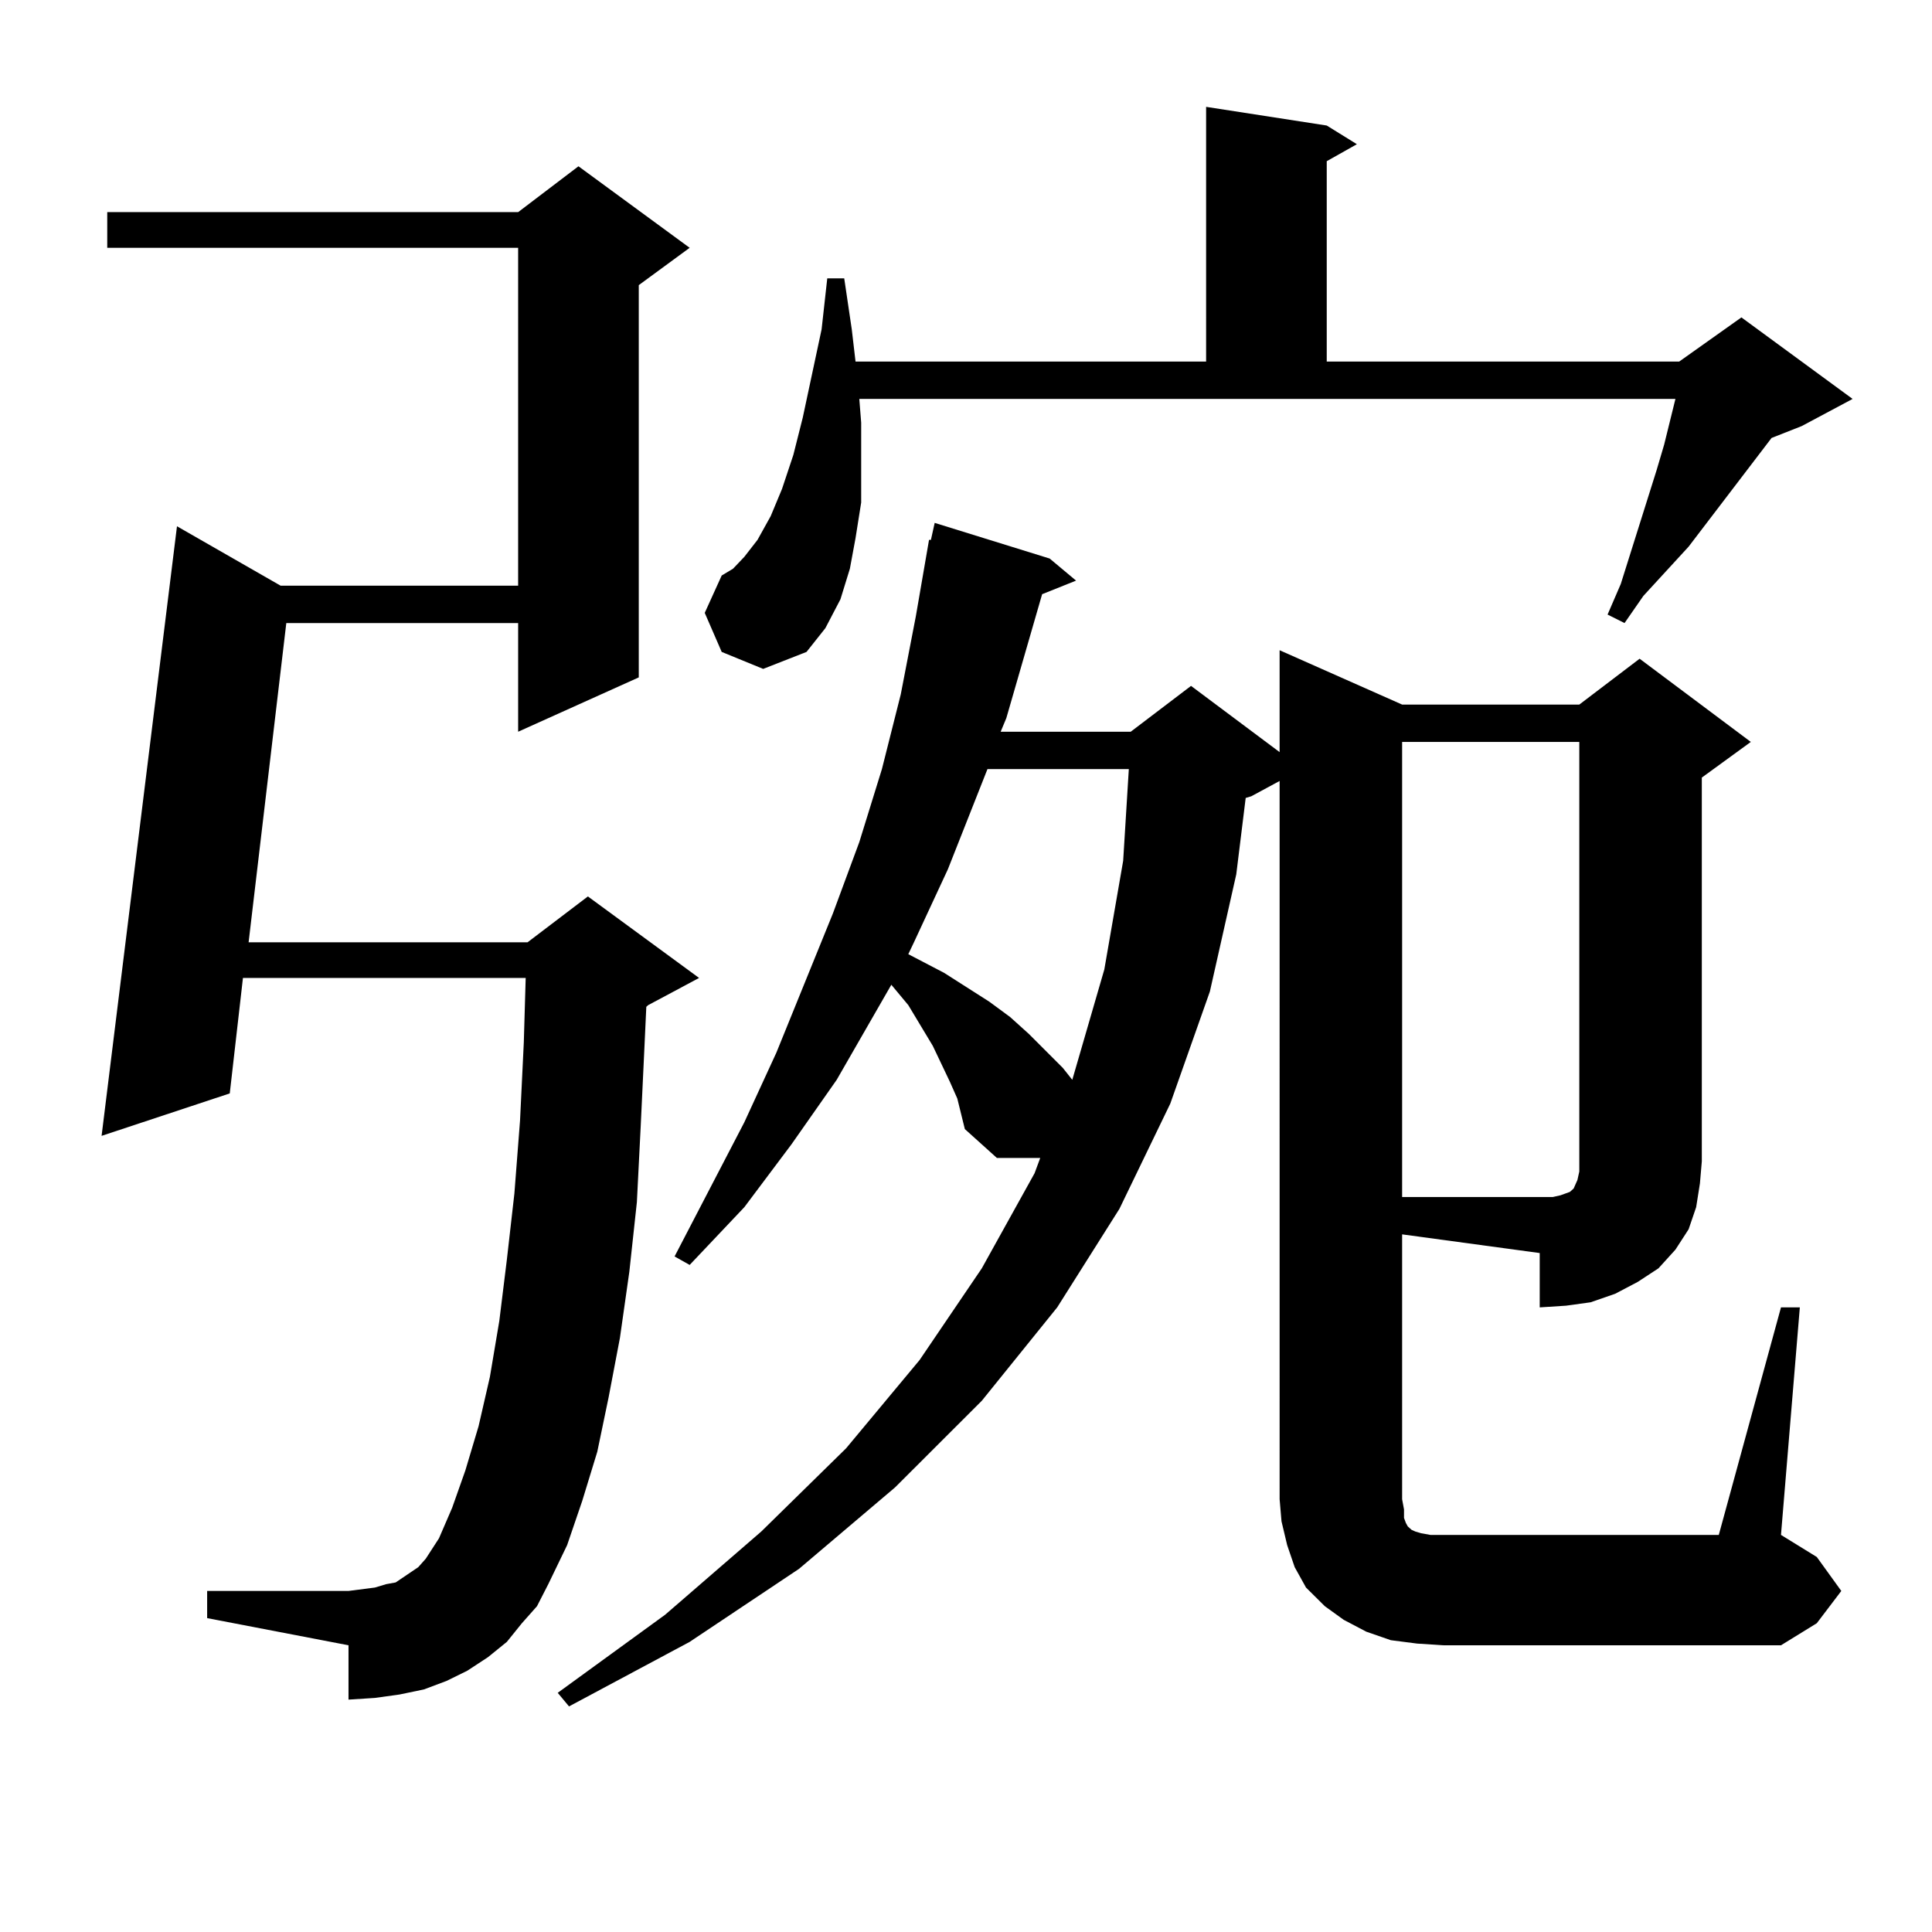 <?xml version="1.0" encoding="utf-8"?>
<!-- Generator: Adobe Illustrator 16.0.0, SVG Export Plug-In . SVG Version: 6.00 Build 0)  -->
<!DOCTYPE svg PUBLIC "-//W3C//DTD SVG 1.1//EN" "http://www.w3.org/Graphics/SVG/1.1/DTD/svg11.dtd">
<svg version="1.1" id="图层_1" xmlns="http://www.w3.org/2000/svg" xmlns:xlink="http://www.w3.org/1999/xlink" x="0px" y="0px"
	 width="1000px" height="1000px" viewBox="0 0 1000 1000" enable-background="new 0 0 1000 1000" xml:space="preserve">
<path d="M270.14,840.168l-7.805,9.668l-9.756,7.91l-10.731,7.031l-10.731,5.273l-11.707,4.395l-12.683,2.637l-12.683,1.758
	l-13.658,0.879v-28.125l-73.169-14.063v-14.063h73.169l6.829-0.879l6.829-0.879l5.854-1.758l4.878-0.879l7.805-5.273l3.902-2.637
	l3.902-4.395l6.829-10.547l6.829-15.82l6.829-19.336l6.829-22.852l5.854-25.488l4.878-29.004l3.902-31.641l3.902-34.277
	l2.927-37.793l1.951-40.43l0.976-33.398H125.753l-6.829,59.766l-66.34,21.973l39.023-315.527l53.657,30.762h122.924V128.254H55.511
	v-18.457h212.678l31.219-23.73l57.56,42.188l-26.341,19.336v203.027l-62.438,28.125v-56.25H148.191L128.68,487.727h144.387
	l31.219-23.73l57.56,42.188l-26.341,14.063l-0.976,0.879l-0.976,21.094l-1.951,41.309l-1.951,38.672l-3.902,36.035l-4.878,34.277
	l-5.854,30.762l-5.854,28.125l-7.805,25.488l-7.805,22.852l-9.756,20.215l-5.854,11.426L270.14,840.168z M725.738,776.008
	l0.976,5.273v4.395l0.976,2.637l0.976,1.758l0.976,0.879l0.976,0.879l1.951,0.879l2.927,0.879l4.878,0.879h6.829h142.436
	l32.194-117.773h9.756l-9.756,117.773l18.536,11.426l12.683,17.578l-12.683,16.699l-18.536,11.426h-174.63l-13.658-0.879
	l-13.658-1.758l-12.683-4.395l-11.707-6.152l-9.756-7.031l-9.756-9.668l-5.854-10.547l-3.902-11.426l-2.927-12.305l-0.976-11.426
	V404.23l-14.634,7.91l-2.927,0.879l-4.878,39.551l-13.658,60.645l-20.487,58.008L579.4,625.715l-32.194,50.977l-39.023,48.34
	l-44.877,44.824l-49.755,42.188l-56.584,37.793l-62.438,33.398l-5.854-7.031l55.608-40.43l49.755-43.066l43.901-43.066
	l38.048-45.703l32.194-47.461l27.316-49.219l2.927-7.91h-22.438l-16.585-14.941l-1.951-7.91l-1.951-7.91l-3.902-8.789l-8.78-18.457
	l-12.683-21.094l-8.78-10.547l-28.292,49.219l-23.414,33.398l-24.39,32.52l-28.292,29.883l-7.805-4.395l36.097-69.434l16.585-36.035
	l29.268-72.07l13.658-36.914l11.707-37.793l9.756-38.672l7.805-40.43l6.829-39.551h0.976l1.951-8.789l59.511,18.457l13.658,11.426
	l-17.561,7.031l-18.536,64.16l-2.927,7.031h67.315l31.219-23.73l45.853,34.277v-52.734l63.413,28.125h91.705l31.219-23.73
	l57.56,43.066l-25.365,18.457v198.633l-0.976,11.426l-1.951,12.305l-3.902,11.426l-6.829,10.547l-8.78,9.668l-10.731,7.031
	l-11.707,6.152l-12.683,4.395l-12.683,1.758l-13.658,0.879v-28.125l-71.218-9.668V776.008z M373.552,337.434l-8.78-20.215
	l8.78-19.336l5.854-3.516l5.854-6.152l6.829-8.789l6.829-12.305l5.854-14.063l5.854-17.578l4.878-19.336l9.756-45.703l2.927-26.367
	h8.78l3.902,26.367l1.951,16.699h181.459V55.305l62.438,9.668l15.609,9.668l-15.609,8.789v103.711h182.435l32.194-22.852
	l57.56,42.188l-26.341,14.063l-15.609,6.152l-42.926,56.25l-23.414,25.488l-9.756,14.063l-8.78-4.395l6.829-15.82l18.536-58.887
	l3.902-13.184l5.854-23.73H444.77l0.976,12.305v21.094v20.215l-2.927,18.457l-2.927,15.82l-4.878,15.82l-7.805,14.941l-9.756,12.305
	l-22.438,8.789L373.552,337.434z M511.109,398.078l-20.487,51.855l-17.561,37.793l-2.927,6.152l18.536,9.668l23.414,14.941
	l10.731,7.91l9.756,8.789l17.561,17.578l4.878,6.152l16.585-57.129l9.756-56.25l2.927-47.461H511.109z M725.738,384.016v235.547
	h71.218h6.829l3.902-0.879l4.878-1.758l1.951-1.758l1.951-4.395l0.976-4.395V384.016H725.738z"/>
</svg>
